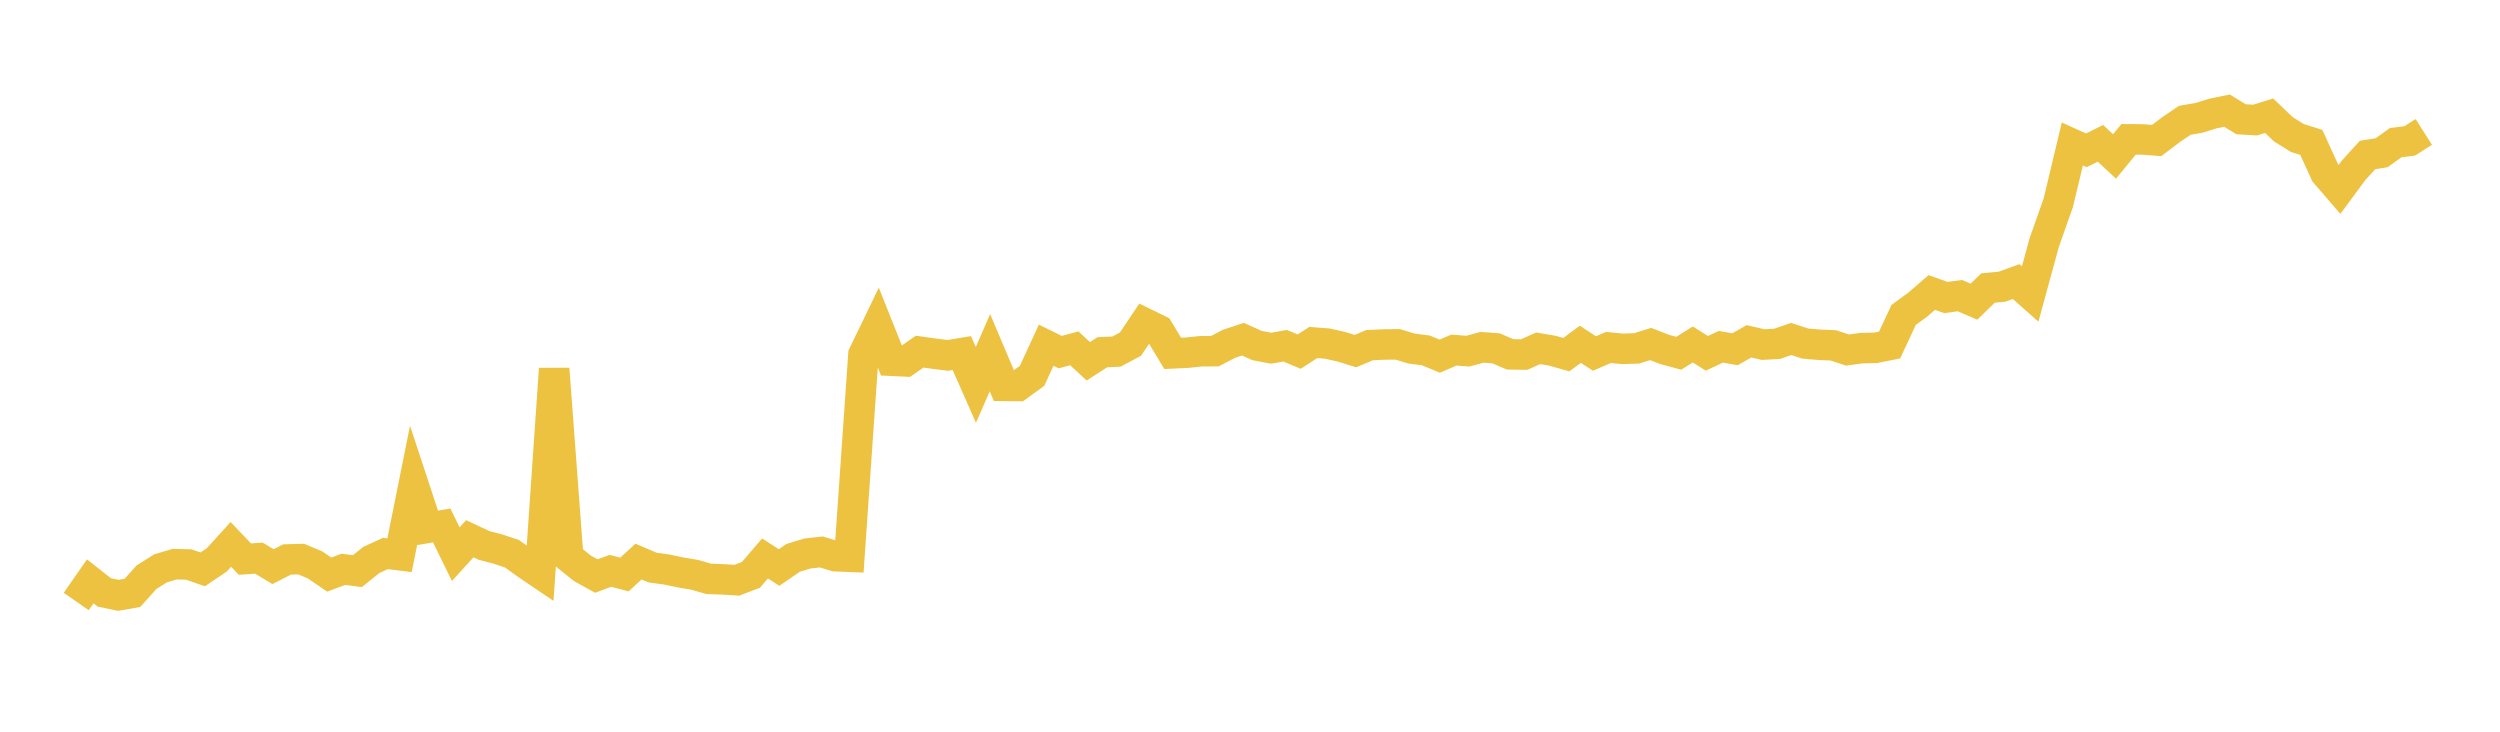 <svg width="164" height="48" xmlns="http://www.w3.org/2000/svg" xmlns:xlink="http://www.w3.org/1999/xlink"><path fill="none" stroke="rgb(237,194,64)" stroke-width="2" d="M5,39.459L5.922,38.137L6.844,38.864L7.766,39.053L8.689,38.891L9.611,37.864L10.533,37.284L11.455,37.01L12.377,37.031L13.299,37.351L14.222,36.728L15.144,35.711L16.066,36.678L16.988,36.614L17.91,37.173L18.832,36.702L19.754,36.675L20.677,37.063L21.599,37.694L22.521,37.348L23.443,37.467L24.365,36.729L25.287,36.308L26.21,36.423L27.132,31.833L28.054,34.627L28.976,34.469L29.898,36.352L30.82,35.341L31.743,35.777L32.665,36.019L33.587,36.327L34.509,36.992L35.431,37.616L36.353,24.198L37.275,36.532L38.198,37.277L39.12,37.789L40.042,37.446L40.964,37.687L41.886,36.839L42.808,37.232L43.731,37.36L44.653,37.553L45.575,37.709L46.497,37.975L47.419,38.006L48.341,38.063L49.263,37.709L50.186,36.634L51.108,37.229L52.03,36.596L52.952,36.313L53.874,36.207L54.796,36.487L55.719,36.524L56.641,23.261L57.563,21.352L58.485,23.666L59.407,23.71L60.329,23.068L61.251,23.198L62.174,23.313L63.096,23.162L64.018,25.249L64.94,23.137L65.862,25.314L66.784,25.323L67.707,24.651L68.629,22.645L69.551,23.1L70.473,22.85L71.395,23.701L72.317,23.105L73.24,23.065L74.162,22.572L75.084,21.197L76.006,21.648L76.928,23.181L77.85,23.138L78.772,23.043L79.695,23.037L80.617,22.555L81.539,22.251L82.461,22.668L83.383,22.844L84.305,22.68L85.228,23.066L86.15,22.468L87.072,22.539L87.994,22.746L88.916,23.032L89.838,22.644L90.76,22.6L91.683,22.589L92.605,22.868L93.527,22.983L94.449,23.365L95.371,22.966L96.293,23.036L97.216,22.783L98.138,22.851L99.06,23.245L99.982,23.26L100.904,22.848L101.826,23.004L102.749,23.266L103.671,22.584L104.593,23.19L105.515,22.794L106.437,22.884L107.359,22.855L108.281,22.567L109.204,22.924L110.126,23.174L111.048,22.596L111.97,23.178L112.892,22.747L113.814,22.911L114.737,22.39L115.659,22.605L116.581,22.555L117.503,22.237L118.425,22.538L119.347,22.617L120.269,22.657L121.192,22.963L122.114,22.838L123.036,22.817L123.958,22.633L124.88,20.658L125.802,19.986L126.725,19.187L127.647,19.517L128.569,19.393L129.491,19.79L130.413,18.894L131.335,18.807L132.257,18.47L133.18,19.287L134.102,15.91L135.024,13.298L135.946,9.445L136.868,9.86L137.79,9.402L138.713,10.263L139.635,9.14L140.557,9.148L141.479,9.216L142.401,8.519L143.323,7.891L144.246,7.734L145.168,7.446L146.09,7.259L147.012,7.823L147.934,7.877L148.856,7.59L149.778,8.473L150.701,9.05L151.623,9.342L152.545,11.361L153.467,12.43L154.389,11.179L155.311,10.167L156.234,10.02L157.156,9.358L158.078,9.241L159,8.654"></path></svg>